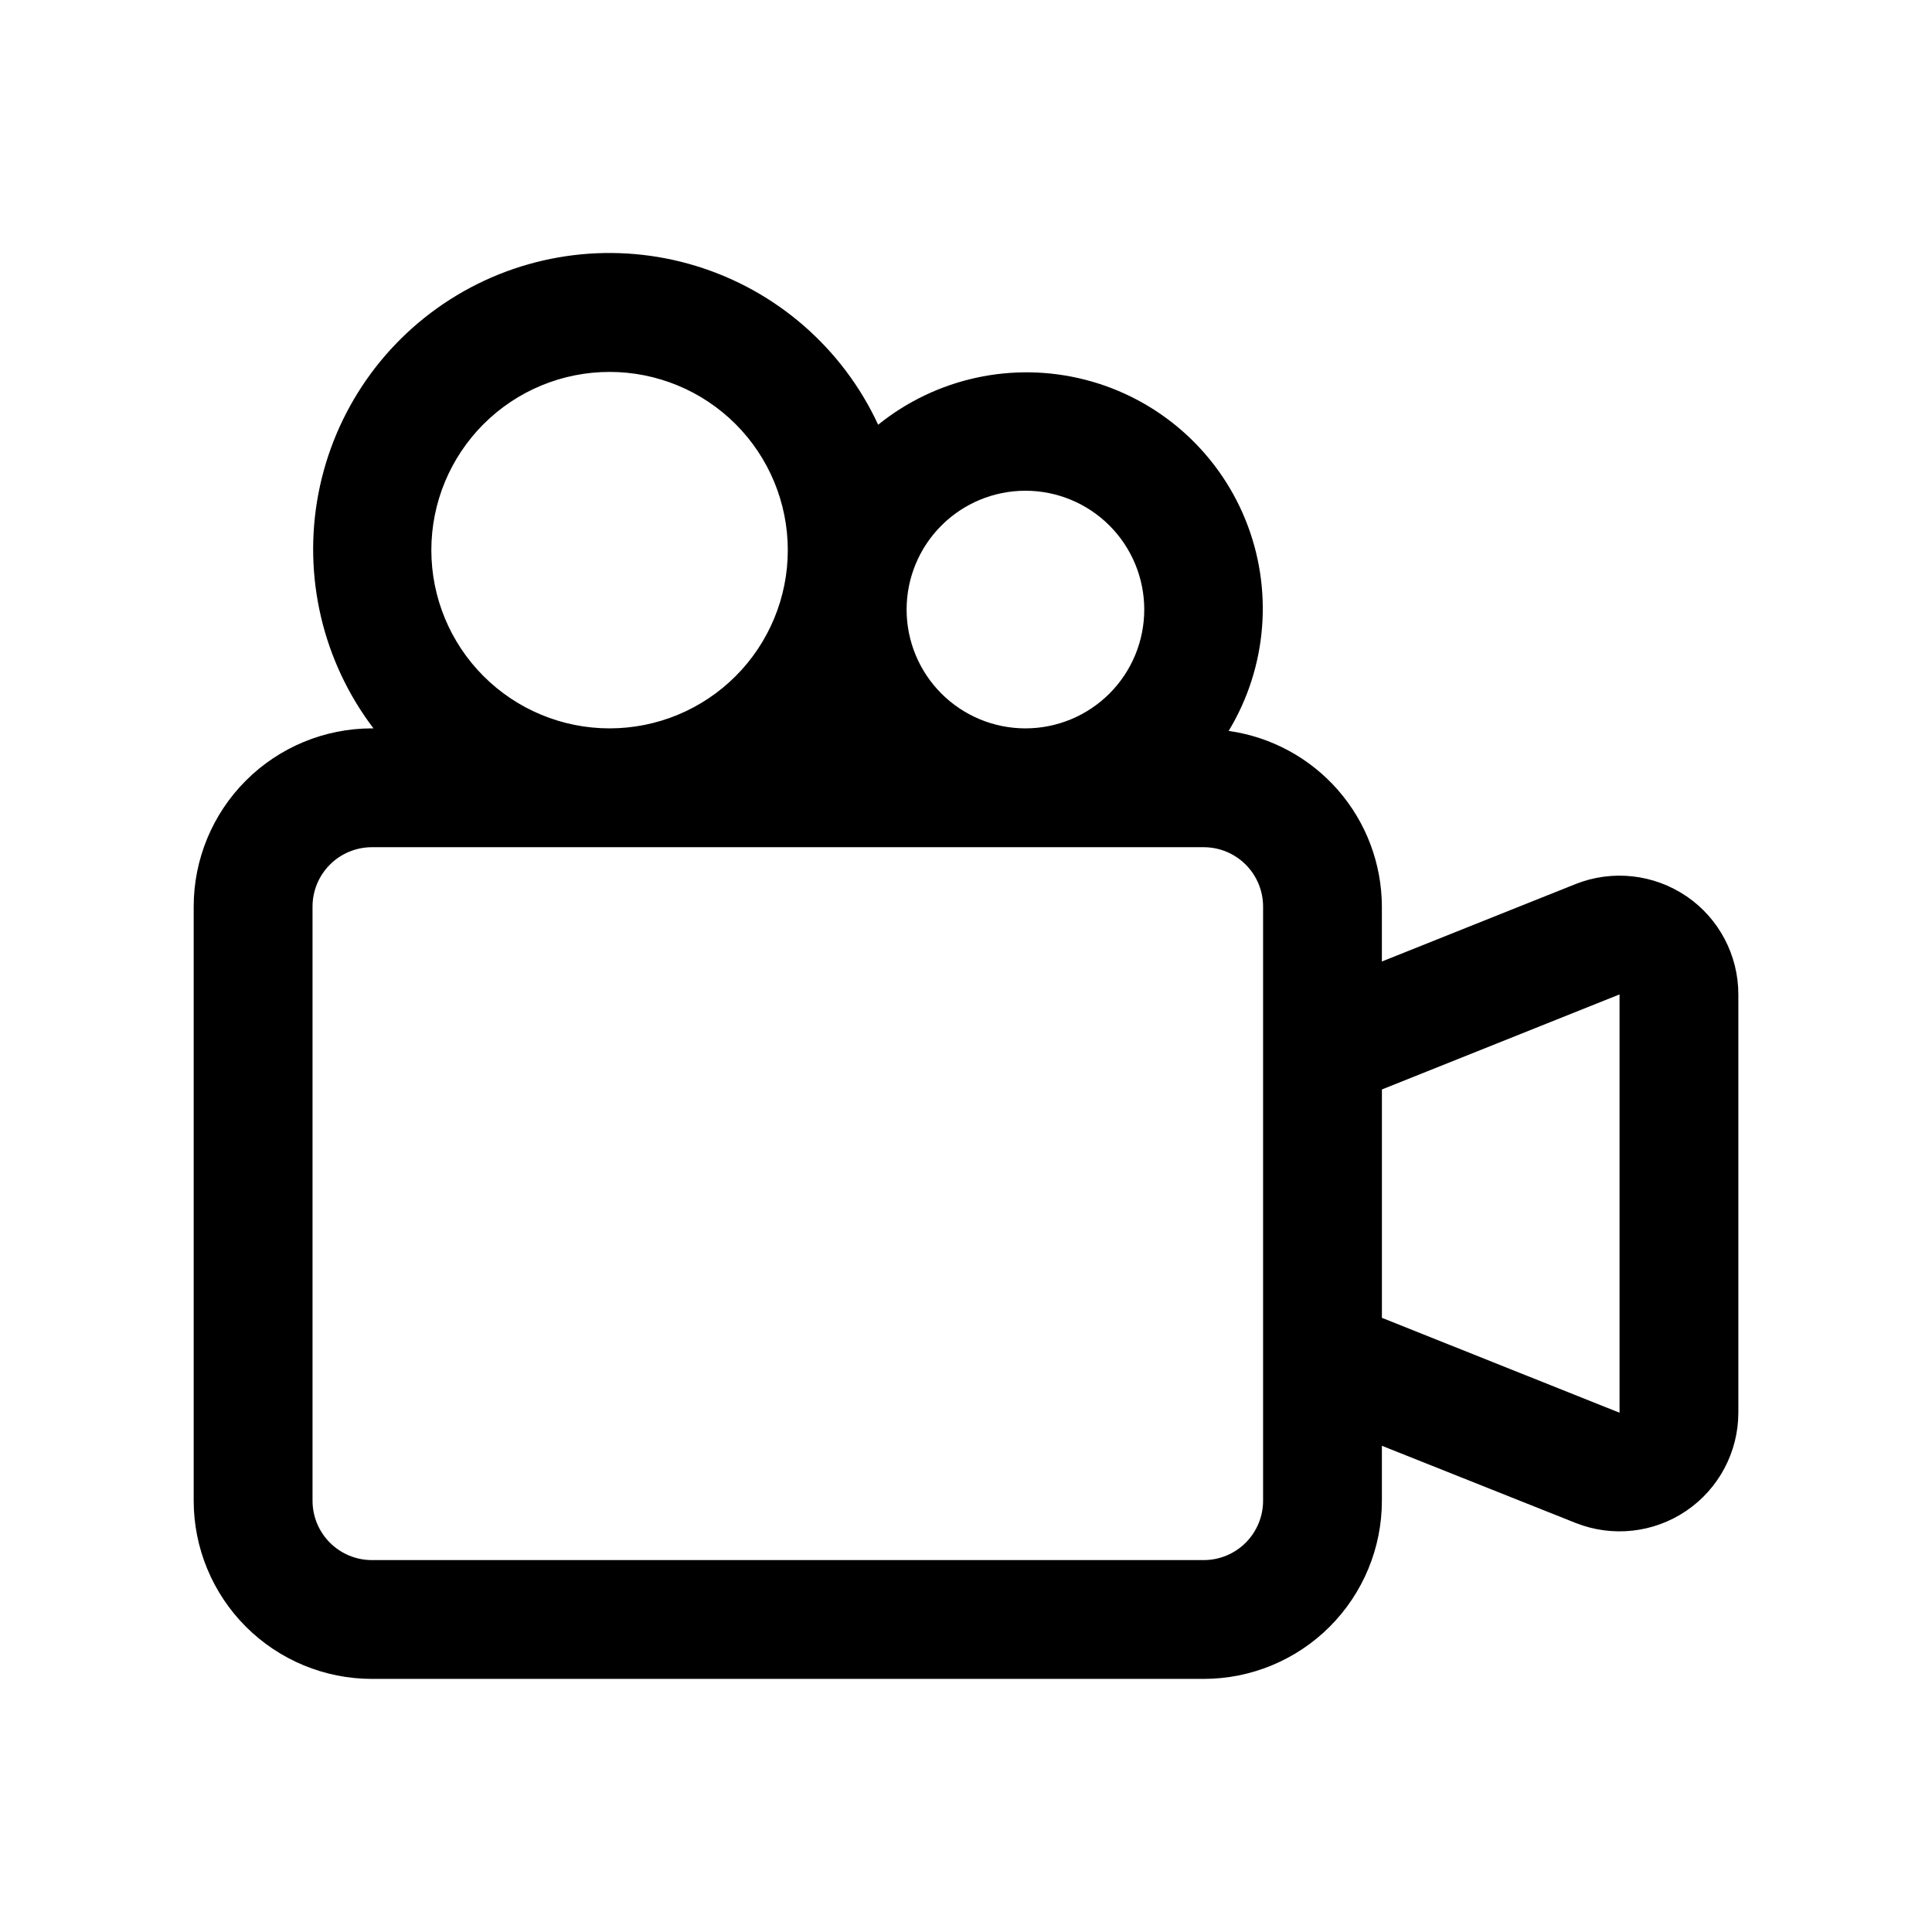<?xml version="1.0" encoding="UTF-8"?>
<!-- Uploaded to: ICON Repo, www.iconrepo.com, Generator: ICON Repo Mixer Tools -->
<svg fill="#000000" width="800px" height="800px" version="1.1" viewBox="144 144 512 512" xmlns="http://www.w3.org/2000/svg">
 <path d="m590.93 381.52c-8.66-5.887-19.676-7.098-29.41-3.227l-51.309 20.512v-14.547c-0.031-11.348-4.152-22.305-11.613-30.855-7.457-8.551-17.754-14.125-28.992-15.699 10.25-16.938 11.887-37.723 4.414-56.055-7.477-18.332-23.18-32.051-42.348-36.992-19.172-4.945-39.547-0.531-54.953 11.902-9.371-20.227-26.895-35.52-48.207-42.059-21.309-6.539-44.395-3.707-63.496 7.785-19.102 11.492-32.414 30.562-36.621 52.453-4.203 21.891 1.094 44.535 14.578 62.289h-0.41c-12.527 0-24.539 4.977-33.398 13.832-8.859 8.859-13.836 20.871-13.836 33.398v157.44c0 12.527 4.977 24.539 13.836 33.398 8.859 8.855 20.871 13.832 33.398 13.832h220.42c12.523 0 24.539-4.977 33.395-13.832 8.859-8.859 13.836-20.871 13.836-33.398v-14.547l51.387 20.469v-0.004c9.688 3.836 20.645 2.629 29.266-3.219 8.621-5.848 13.793-15.582 13.812-26v-110.84c0.008-10.418-5.137-20.168-13.746-26.039zm-175.18-107.47c8.352 0 16.359 3.316 22.266 9.223s9.223 13.914 9.223 22.266c0 8.352-3.316 16.359-9.223 22.266-5.906 5.902-13.914 9.223-22.266 9.223-8.352 0-16.359-3.32-22.266-9.223-5.906-5.906-9.223-13.914-9.223-22.266 0-8.352 3.316-16.359 9.223-22.266s13.914-9.223 22.266-9.223zm-157.44 15.742c0-12.527 4.977-24.539 13.836-33.398 8.855-8.855 20.871-13.832 33.398-13.832s24.539 4.977 33.398 13.832c8.855 8.859 13.832 20.871 13.832 33.398 0 12.527-4.977 24.543-13.832 33.398-8.859 8.859-20.871 13.836-33.398 13.836s-24.543-4.977-33.398-13.836c-8.859-8.855-13.836-20.871-13.836-33.398zm204.68 267.65h-220.42c-4.176 0-8.18-1.656-11.133-4.609s-4.613-6.957-4.613-11.133v-157.44c0-4.176 1.66-8.18 4.613-11.133s6.957-4.609 11.133-4.609h220.42c4.172 0 8.18 1.656 11.133 4.609 2.949 2.953 4.609 6.957 4.609 11.133v157.44c0 4.176-1.66 8.18-4.609 11.133-2.953 2.953-6.961 4.609-11.133 4.609zm47.23-64.203v-60.52l62.977-25.191v110.86z"/>
</svg>